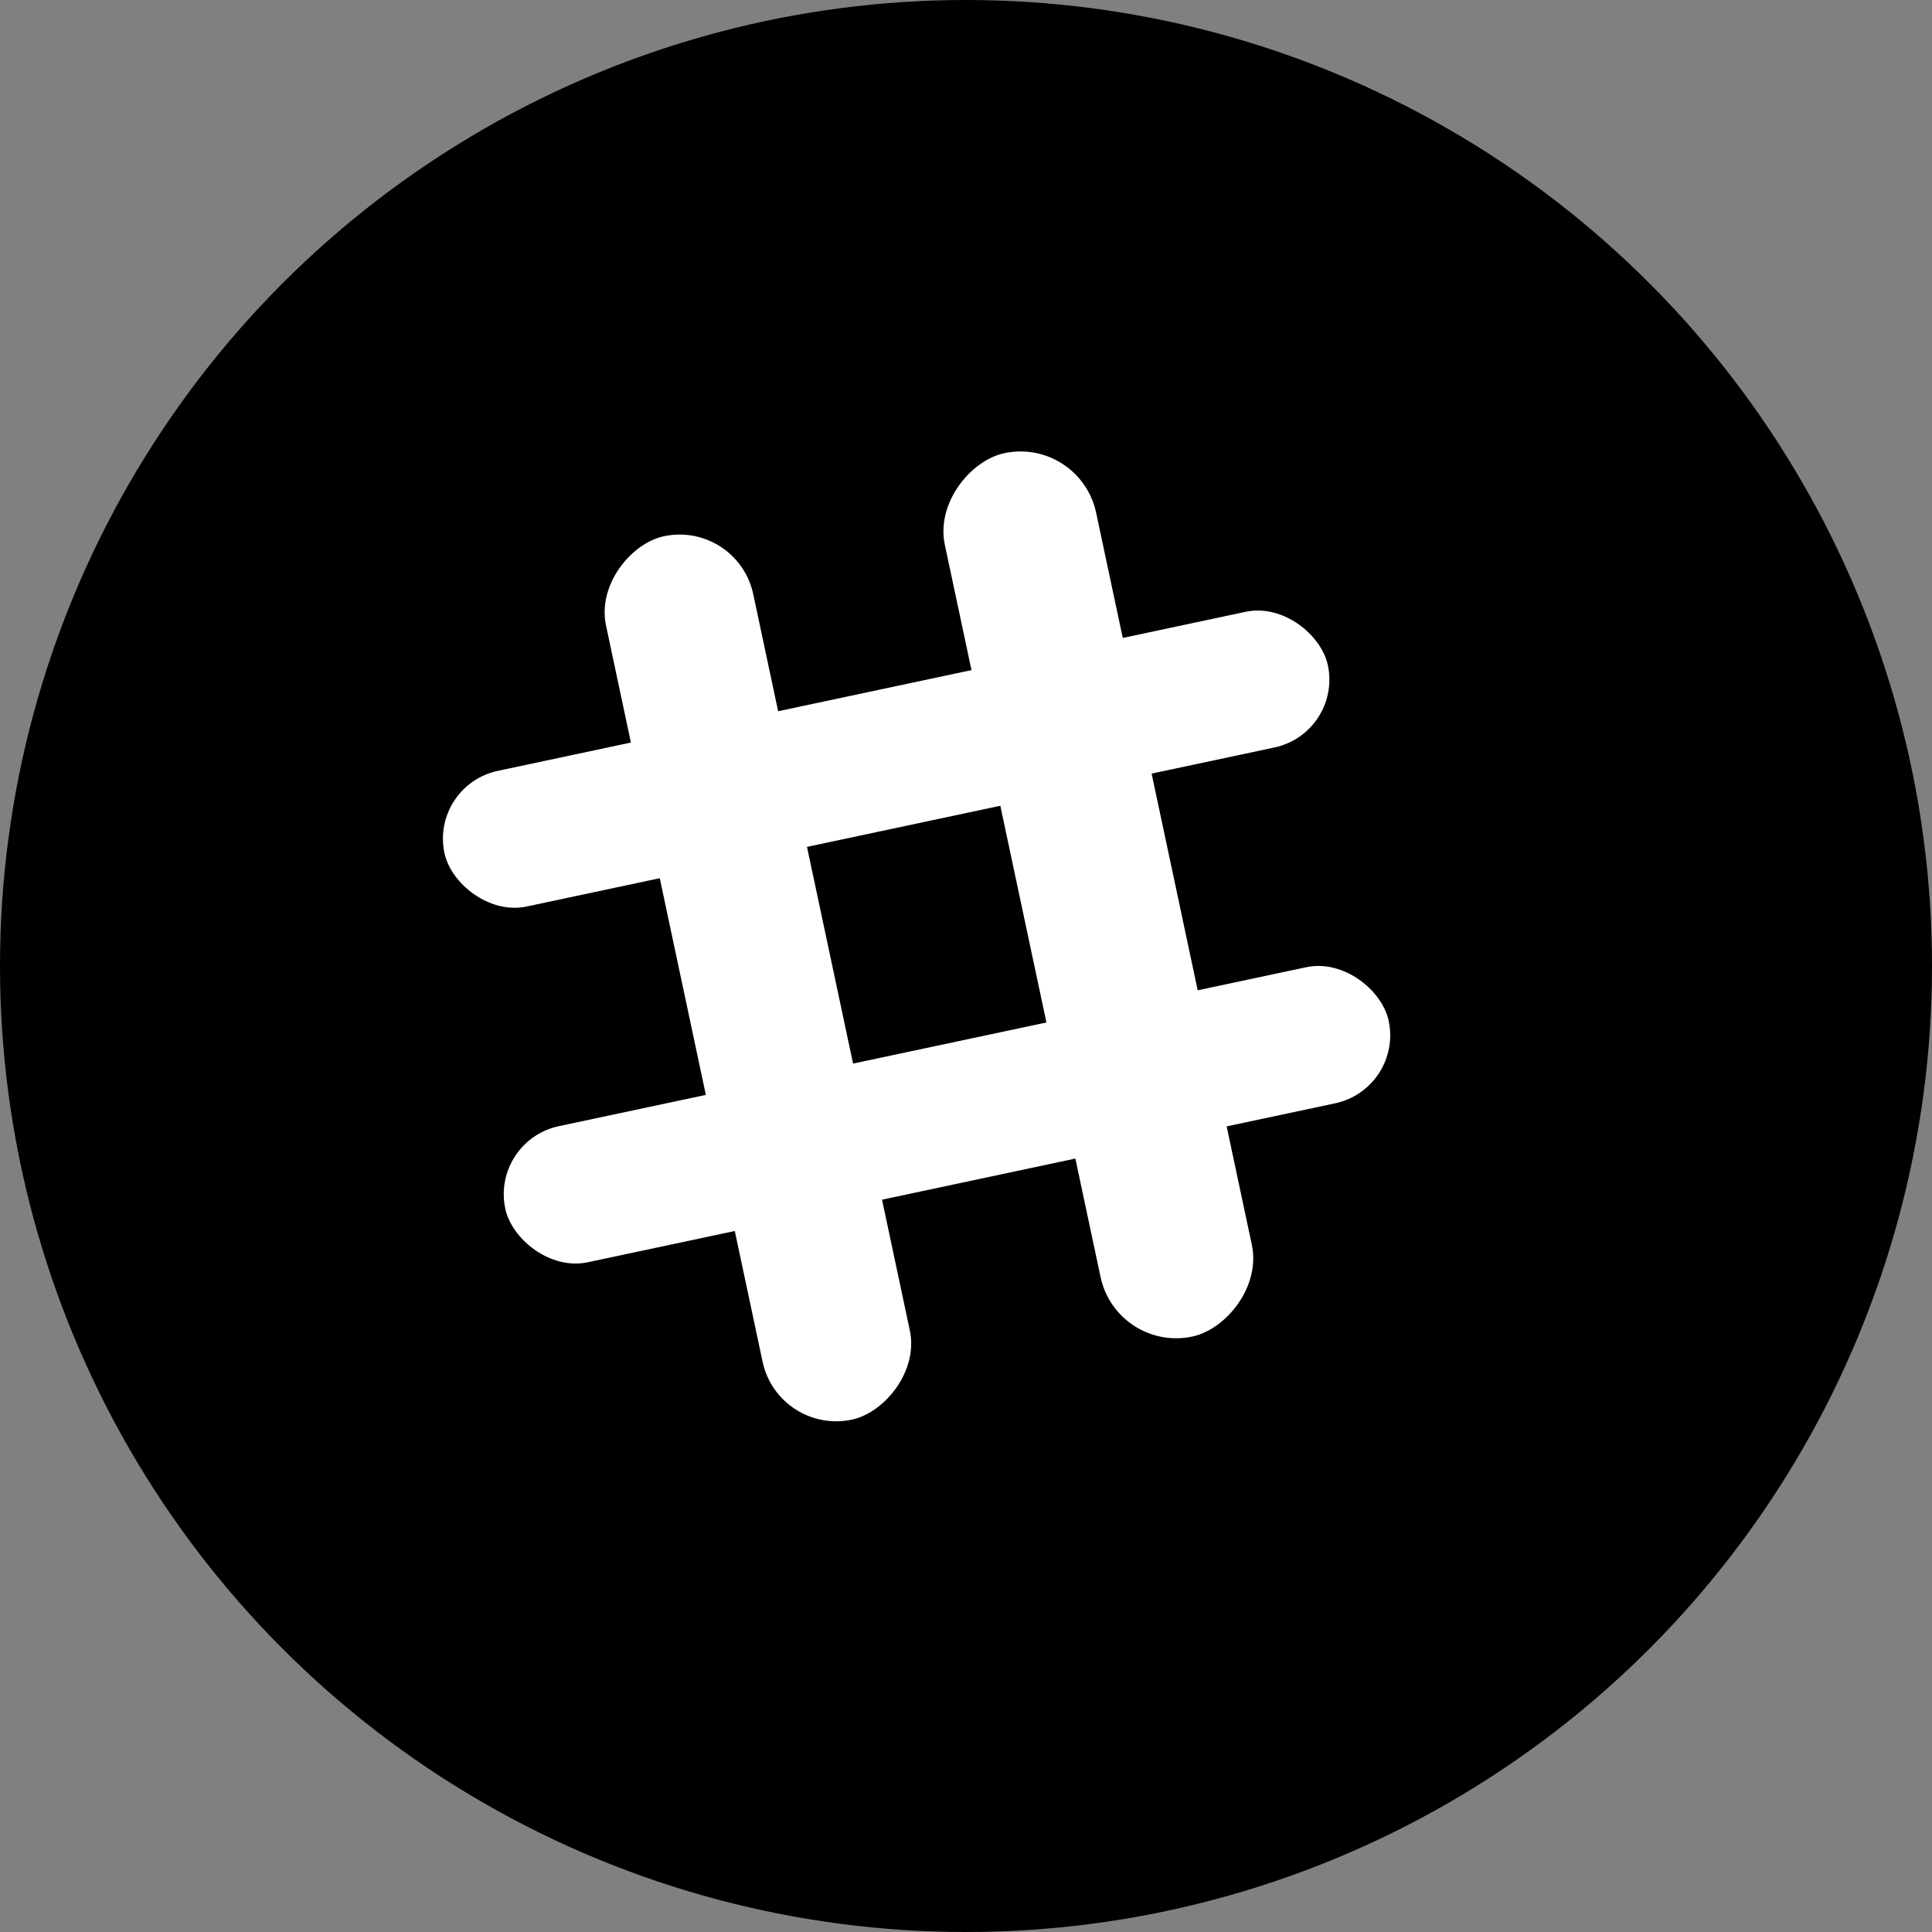 <svg xmlns="http://www.w3.org/2000/svg" width="65" height="65" viewBox="0 0 77 77">
  <rect x="0" y="0" width="77" height="77" fill="#808080" stroke="none"/>
  <g id="_" data-name="#" transform="translate(-373 -1000)">
    <circle id="Ellipse_36" data-name="Ellipse 36" cx="38.5" cy="38.5" r="38.5" transform="translate(373 1000)"/>
    <g id="Group_8" data-name="Group 8" transform="matrix(0.978, -0.208, 0.208, 0.978, -206.791, 113.525)">
      <rect id="Rectangle_26" data-name="Rectangle 26" width="36" height="5.528" rx="2.764" transform="translate(393 1022)" fill="#fff"/>
      <rect id="Rectangle_29" data-name="Rectangle 29" width="36" height="6" rx="3" transform="translate(401.186 1050.23) rotate(-90)" fill="#fff"/>
      <rect id="Rectangle_27" data-name="Rectangle 27" width="36" height="5.546" rx="2.773" transform="translate(392.423 1036.359)" fill="#fff"/>
      <rect id="Rectangle_28" data-name="Rectangle 28" width="36" height="6.165" rx="3.082" transform="translate(415.065 1049.814) rotate(-90)" fill="#fff"/>
    </g>
  </g>
</svg>
